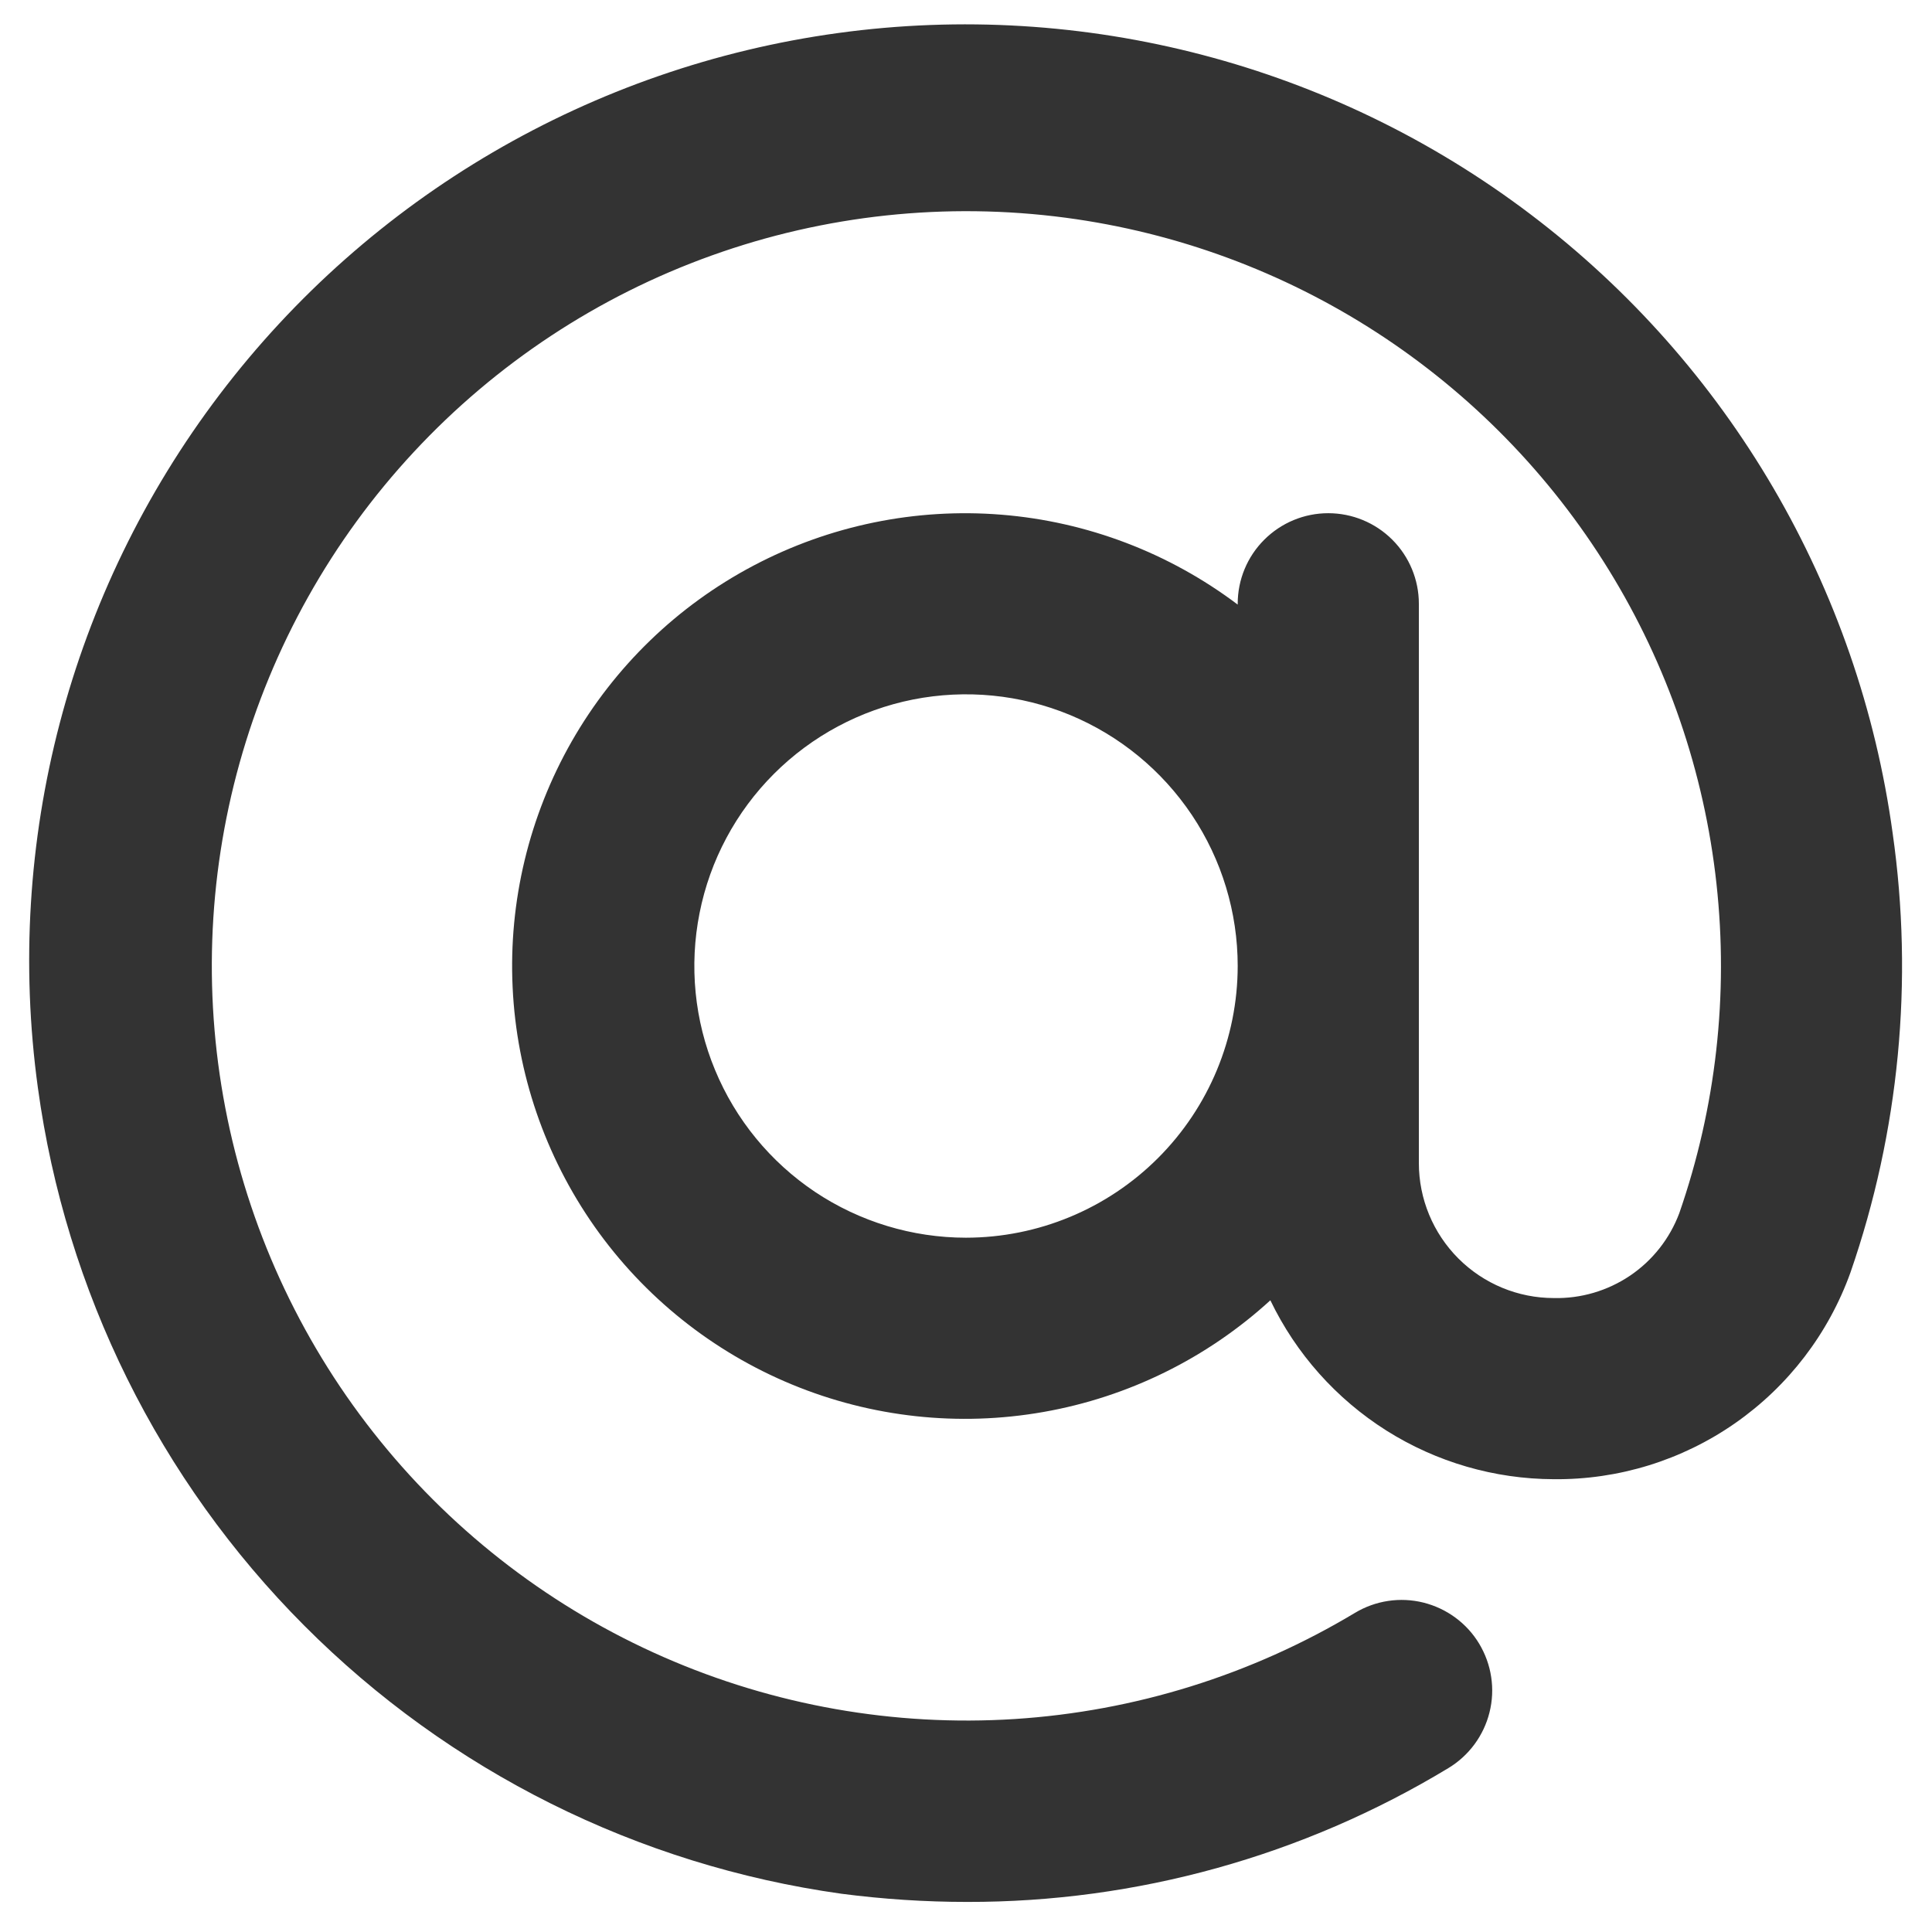 <svg width="30" height="30" viewBox="0 0 30 30" fill="none" xmlns="http://www.w3.org/2000/svg">
<path d="M29.389 12.938C28.865 9.118 26.845 5.664 23.774 3.334C20.703 1.004 16.832 -0.011 13.013 0.513C9.194 1.037 5.739 3.057 3.409 6.128C1.079 9.199 0.064 13.07 0.588 16.889C1.02 20.05 2.472 22.984 4.725 25.243C6.977 27.503 9.906 28.964 13.066 29.406C13.713 29.49 14.364 29.533 15.016 29.533C17.651 29.538 20.236 28.819 22.49 27.455C22.648 27.36 22.786 27.234 22.896 27.085C23.005 26.937 23.085 26.768 23.129 26.589C23.174 26.41 23.183 26.223 23.155 26.041C23.128 25.858 23.064 25.683 22.969 25.524C22.874 25.366 22.748 25.228 22.6 25.119C22.451 25.009 22.282 24.93 22.103 24.885C21.741 24.795 21.358 24.853 21.039 25.045C19.434 26.008 17.623 26.573 15.755 26.693C13.888 26.812 12.019 26.482 10.305 25.731C8.591 24.98 7.082 23.83 5.904 22.376C4.726 20.923 3.913 19.208 3.533 17.376C3.153 15.543 3.218 13.647 3.721 11.845C4.225 10.042 5.152 8.387 6.427 7.017C7.701 5.647 9.285 4.601 11.046 3.969C12.807 3.336 14.694 3.135 16.549 3.381C18.272 3.61 19.922 4.219 21.381 5.165C22.839 6.111 24.069 7.369 24.981 8.849C25.893 10.328 26.464 11.992 26.653 13.72C26.843 15.448 26.646 17.196 26.076 18.838C25.928 19.233 25.661 19.572 25.312 19.808C24.962 20.044 24.548 20.166 24.127 20.156C23.571 20.156 23.039 19.935 22.646 19.542C22.253 19.149 22.032 18.616 22.032 18.061V9.375C22.032 9.002 21.883 8.644 21.62 8.381C21.356 8.117 20.998 7.969 20.625 7.969C20.252 7.969 19.895 8.117 19.631 8.381C19.367 8.644 19.219 9.002 19.219 9.375V9.388C18.153 8.584 16.88 8.099 15.549 7.992C14.217 7.885 12.883 8.159 11.702 8.782C10.52 9.405 9.541 10.352 8.878 11.512C8.216 12.672 7.897 13.996 7.96 15.33C8.022 16.664 8.464 17.953 9.232 19.046C10.001 20.138 11.064 20.989 12.299 21.499C13.533 22.009 14.887 22.157 16.203 21.925C17.518 21.694 18.74 21.092 19.726 20.191C20.125 21.021 20.749 21.721 21.527 22.213C22.305 22.704 23.206 22.966 24.127 22.969C25.133 22.979 26.117 22.675 26.943 22.099C27.768 21.524 28.394 20.706 28.734 19.759C29.492 17.57 29.716 15.231 29.389 12.938ZM15 19.219C14.166 19.219 13.35 18.971 12.656 18.508C11.963 18.044 11.422 17.385 11.103 16.614C10.783 15.844 10.7 14.995 10.863 14.177C11.025 13.359 11.427 12.607 12.017 12.017C12.607 11.427 13.359 11.025 14.177 10.862C14.996 10.7 15.844 10.783 16.615 11.102C17.386 11.422 18.044 11.963 18.508 12.656C18.972 13.35 19.219 14.166 19.219 15C19.218 16.119 18.773 17.191 17.982 17.982C17.191 18.773 16.119 19.218 15 19.219Z" fill="#333333"/>
</svg>
